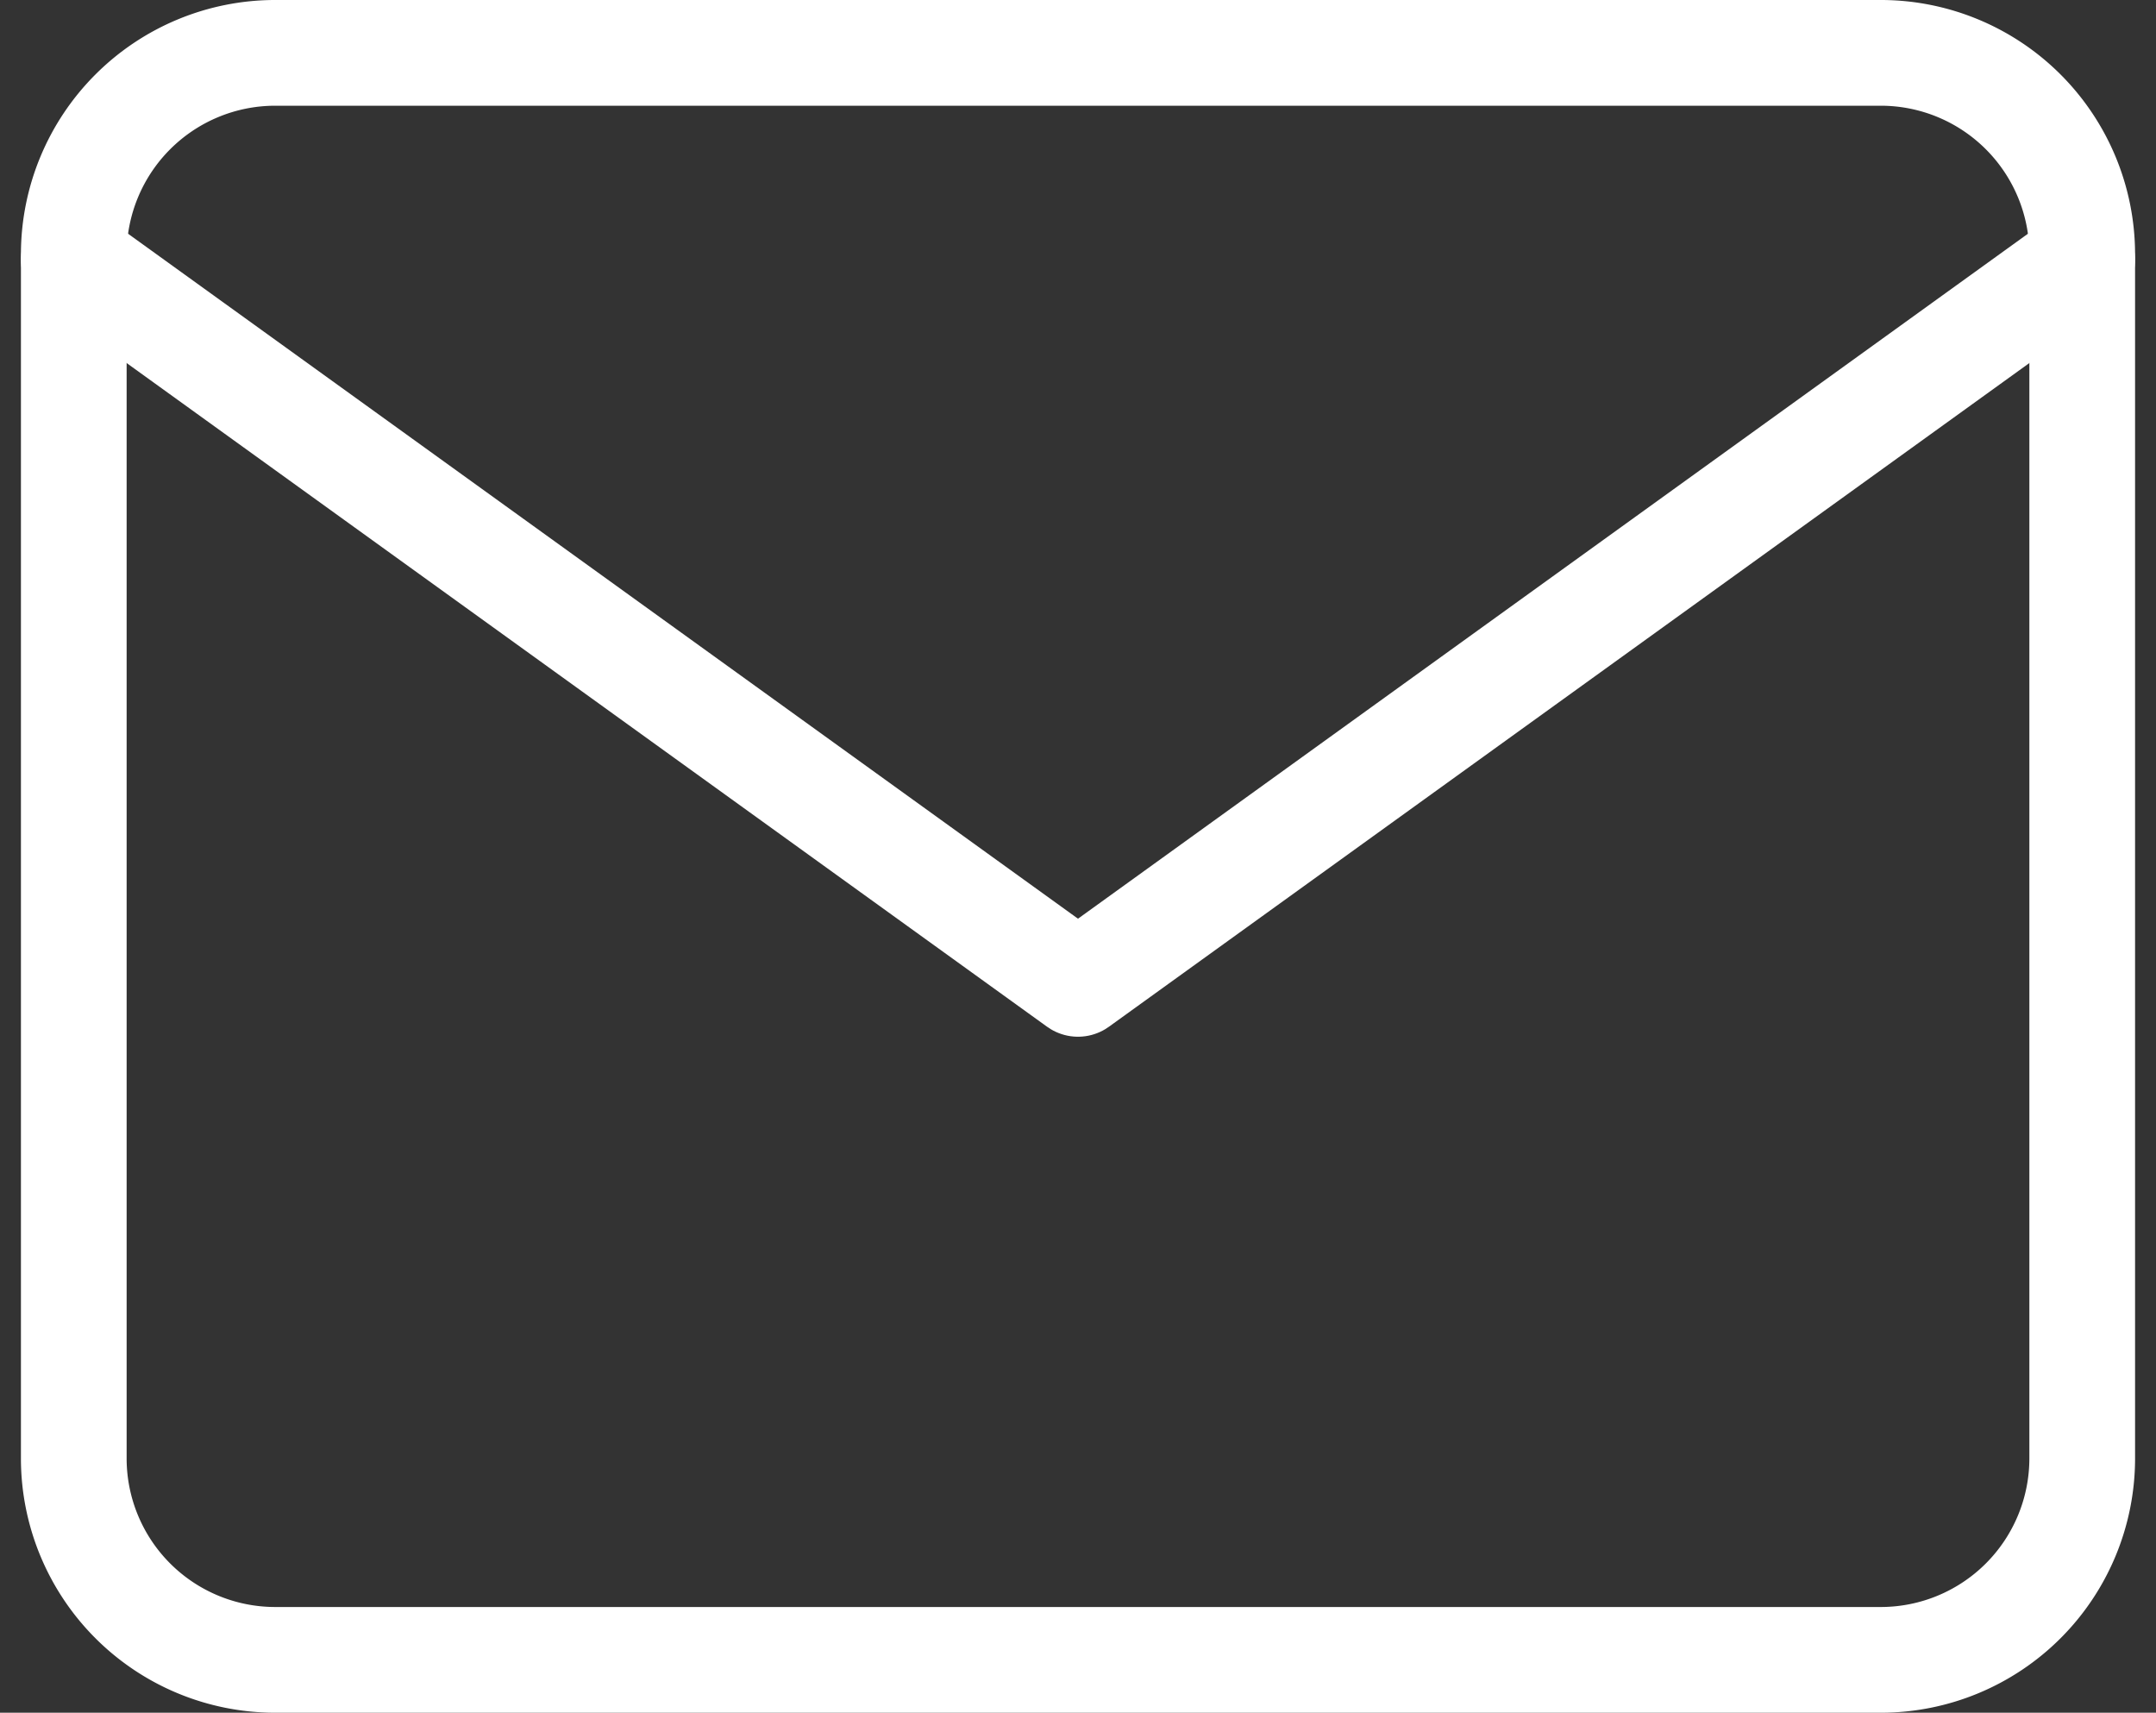 <svg xmlns="http://www.w3.org/2000/svg" width="20.396" height="16.2" viewBox="0 0 20.396 16.2">
  <rect x="0" y="0" width="20.396" height="16.2" fill="#333333" stroke="none"/>
  <g id="Icon_feather-mail" data-name="Icon feather-mail" transform="translate(0.698 0.5)">
    <path id="パス_69" data-name="パス 69" d="M4.9,6H20.1A1.906,1.906,0,0,1,22,7.9V19.3a1.906,1.906,0,0,1-1.9,1.9H4.9A1.906,1.906,0,0,1,3,19.3V7.9A1.906,1.906,0,0,1,4.9,6Z" transform="translate(-3 -6)" fill="none" stroke="#fff" stroke-linecap="round" stroke-linejoin="round" stroke-width="1"/>
    <path id="パス_70" data-name="パス 70" d="M22,9l-9.5,6.849L3,9" transform="translate(-3 -7.043)" fill="none" stroke="#fff" stroke-linecap="round" stroke-linejoin="round" stroke-width="1"/>
  </g>
</svg>
